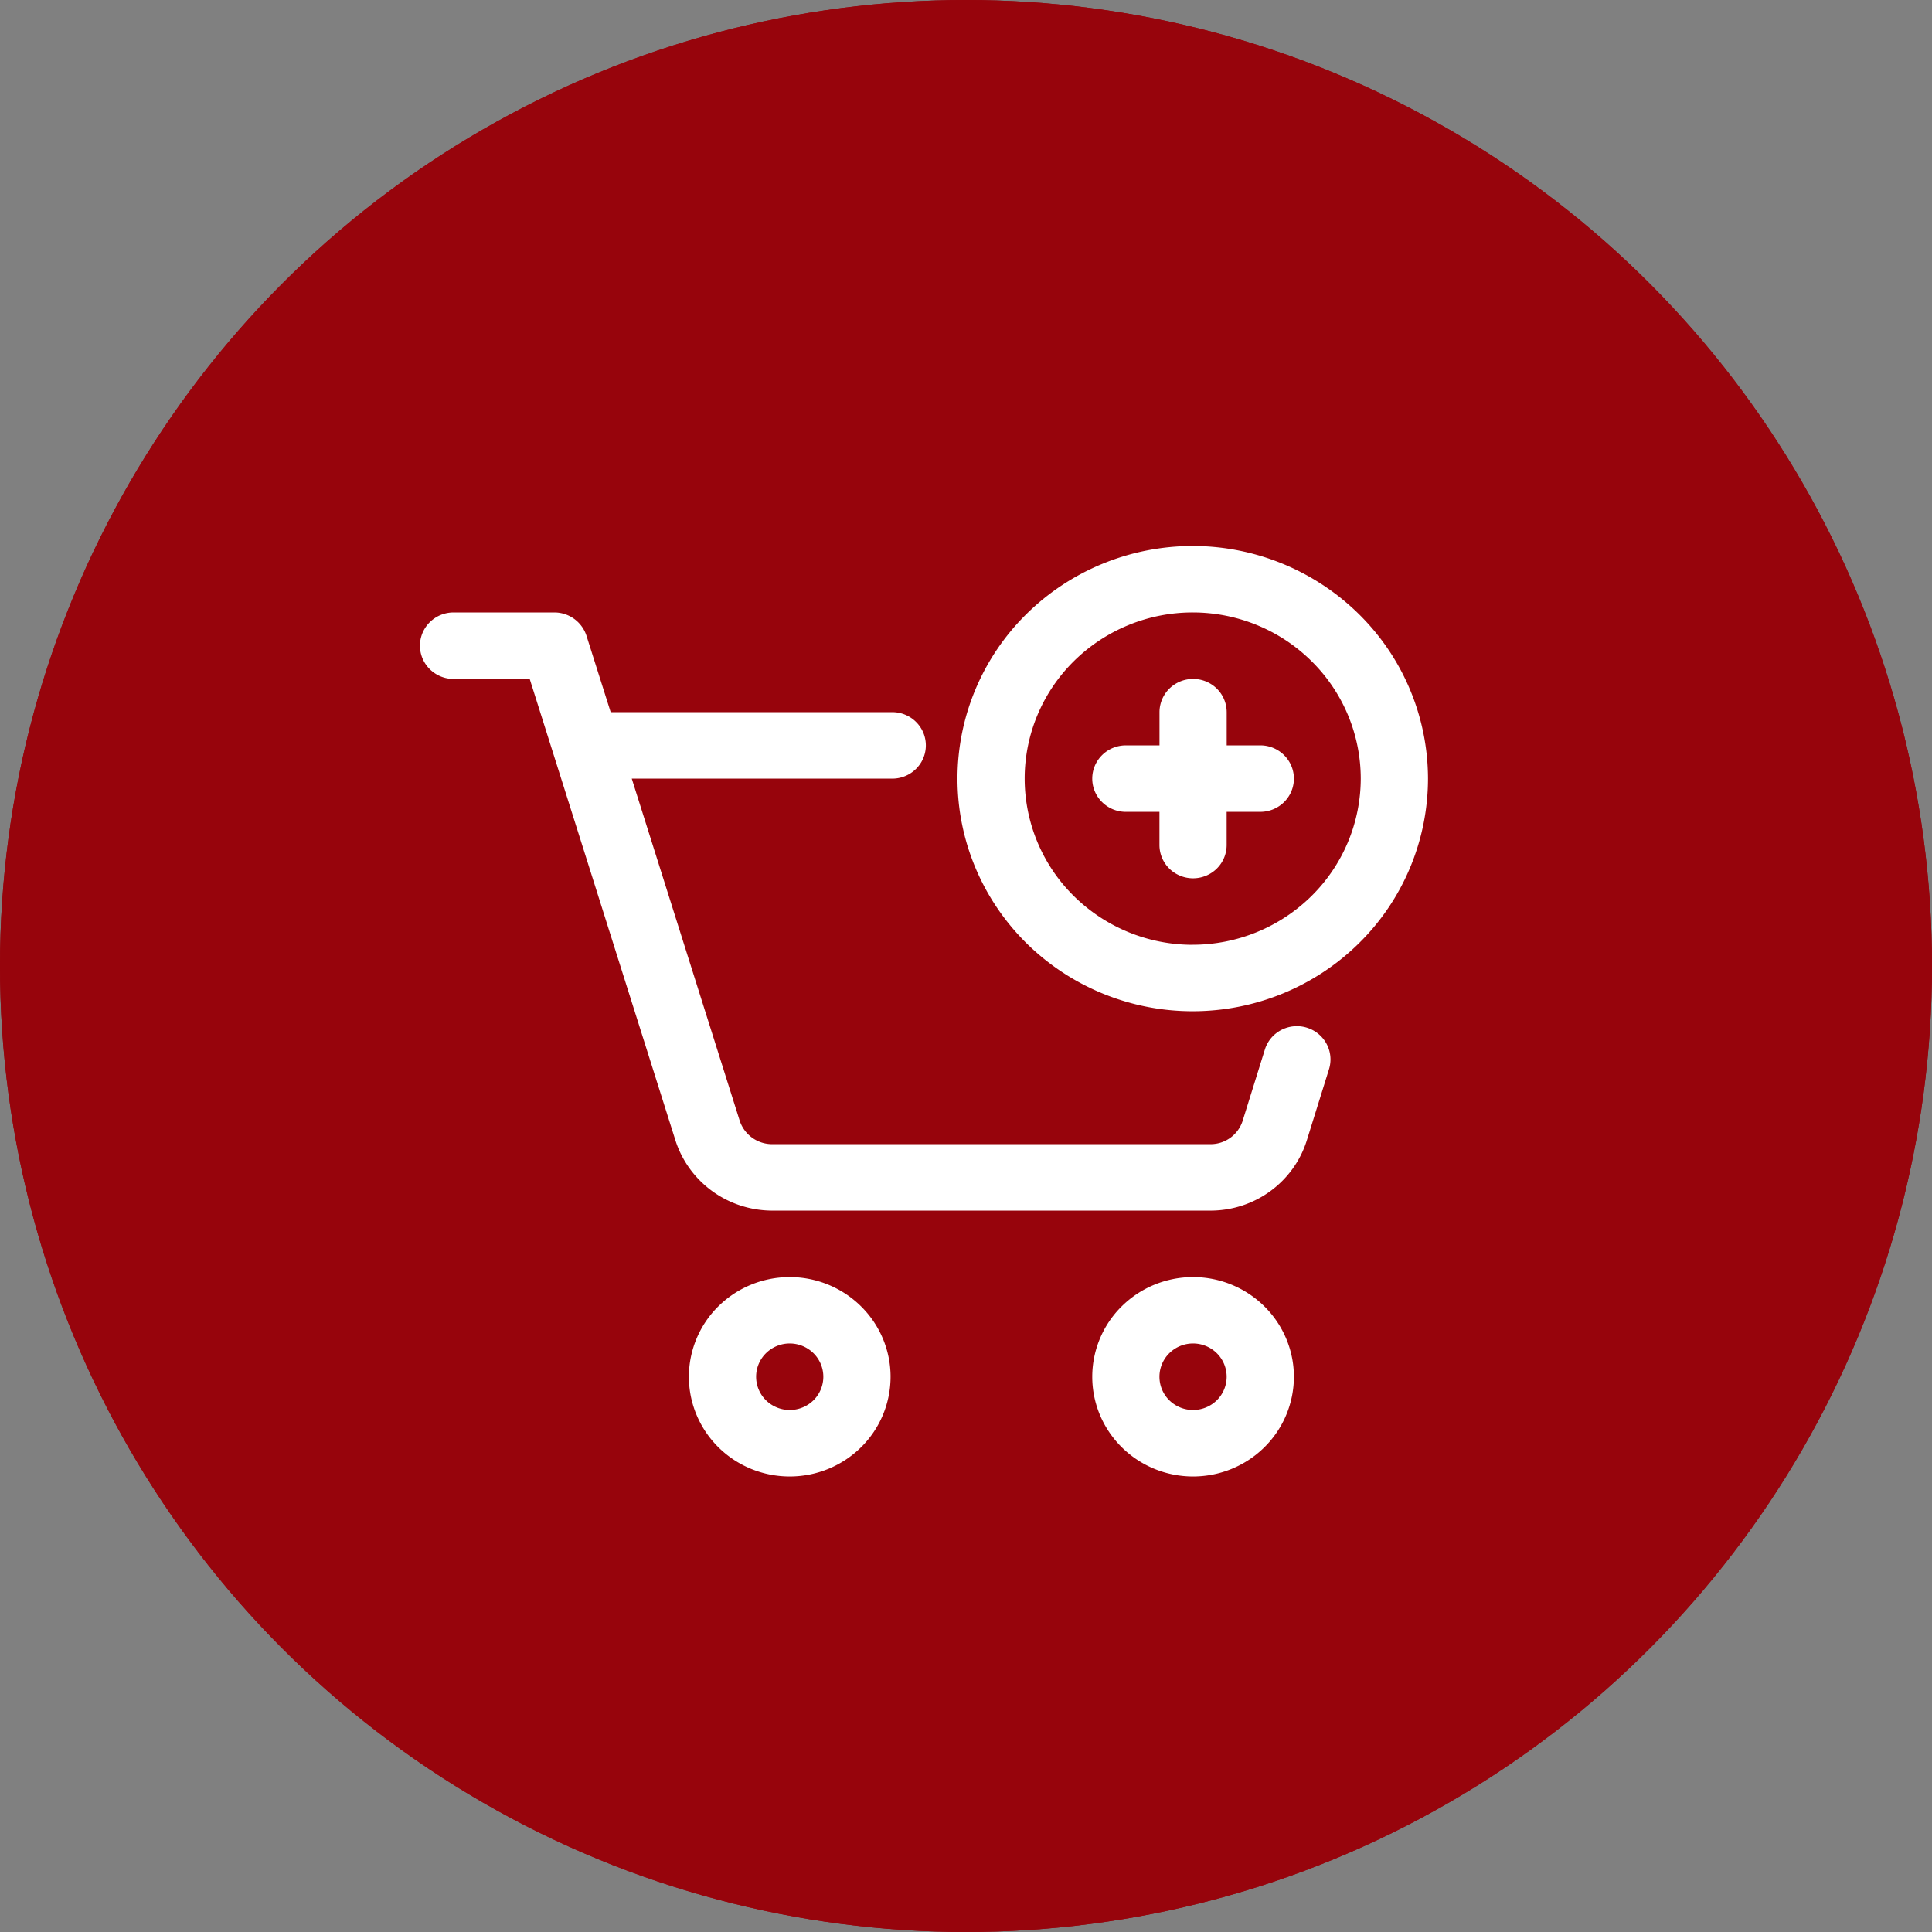 <svg width="46" height="46" viewBox="0 0 46 46" xmlns="http://www.w3.org/2000/svg">
    <rect x="0" y="0" width="46" height="46" fill="#808080" stroke="none"/>
    <g fill="none" fill-rule="evenodd">
        <g fill="#97040C">
            <g>
                <circle cx="23" cy="23" r="23"/>
                <path fill-rule="nonzero" d="M24.828 32.2v-7.62H32.2v-3.16h-7.372V13.8h-3.656v7.62H13.8v3.16h7.372v7.62z"/>
            </g>
            <circle cx="23" cy="23" r="23"/>
        </g>
        <g fill="#FFF" fill-rule="nonzero">
            <path d="M31.115 24.468a.806.806 0 0 0-.61.056.791.791 0 0 0-.39.468l-.53 1.7a.8.8 0 0 1-.762.55H18.379a.812.812 0 0 1-.765-.552l-2.572-8.151h6.202c.286 0 .55-.151.693-.396a.784.784 0 0 0 0-.791.802.802 0 0 0-.693-.396H14.54l-.576-1.819a.805.805 0 0 0-.764-.555h-2.4c-.287 0-.55.151-.694.396a.784.784 0 0 0 0 .791.802.802 0 0 0 .693.396h1.813l3.473 10.997c.156.48.462.9.874 1.199.411.298.908.46 1.419.463h10.444c.513 0 1.012-.163 1.425-.464.412-.301.717-.725.868-1.21l.528-1.693a.783.783 0 0 0-.058-.603.798.798 0 0 0-.471-.386zM18.803 30.407c-.637 0-1.247.25-1.698.695a2.36 2.36 0 0 0-.703 1.678c0 .63.253 1.233.703 1.679.45.445 1.061.695 1.698.695s1.247-.25 1.698-.695a2.36 2.36 0 0 0 .703-1.679c0-.629-.254-1.233-.704-1.677a2.417 2.417 0 0 0-1.697-.696zm0 3.164a.805.805 0 0 1-.566-.231.787.787 0 0 1 0-1.12.805.805 0 0 1 1.132 0 .787.787 0 0 1 0 1.12.806.806 0 0 1-.566.231zM28.406 30.407c-.636 0-1.247.25-1.697.695a2.36 2.36 0 0 0-.703 1.678c0 .63.252 1.233.703 1.679.45.445 1.06.695 1.697.695s1.248-.25 1.698-.695a2.36 2.36 0 0 0 .703-1.679c0-.629-.254-1.233-.704-1.677a2.417 2.417 0 0 0-1.697-.696zm0 3.164a.805.805 0 0 1-.566-.231.787.787 0 0 1 0-1.12.805.805 0 0 1 1.132 0 .787.787 0 0 1 0 1.12.806.806 0 0 1-.566.231z"/>
            <path d="M28.398 13c-1.486 0-2.91.584-3.961 1.622a5.507 5.507 0 0 0-1.64 3.916c0 1.47.59 2.878 1.64 3.917a5.635 5.635 0 0 0 3.961 1.622c1.486 0 2.91-.584 3.961-1.622A5.507 5.507 0 0 0 34 18.538a5.513 5.513 0 0 0-1.643-3.914A5.64 5.64 0 0 0 28.398 13zm0 9.495a4.025 4.025 0 0 1-2.83-1.16 3.933 3.933 0 0 1-1.171-2.797c0-1.049.421-2.055 1.172-2.797a4.025 4.025 0 0 1 2.83-1.159c1.06 0 2.078.417 2.828 1.16a3.933 3.933 0 0 1 1.172 2.796 3.938 3.938 0 0 1-1.173 2.796 4.03 4.03 0 0 1-2.828 1.16z"/>
            <path d="M30.007 17.747h-.8v-.791a.79.79 0 0 0-.4-.685.808.808 0 0 0-.8 0 .79.79 0 0 0-.4.685v.791h-.801c-.286 0-.55.151-.693.396a.784.784 0 0 0 0 .791.802.802 0 0 0 .693.396h.8v.79a.79.79 0 0 0 .4.686.808.808 0 0 0 .8 0 .79.79 0 0 0 .4-.685v-.791h.8c.287 0 .551-.151.694-.396a.784.784 0 0 0 0-.791.802.802 0 0 0-.693-.396z"/>
        </g>
    </g>
</svg>
